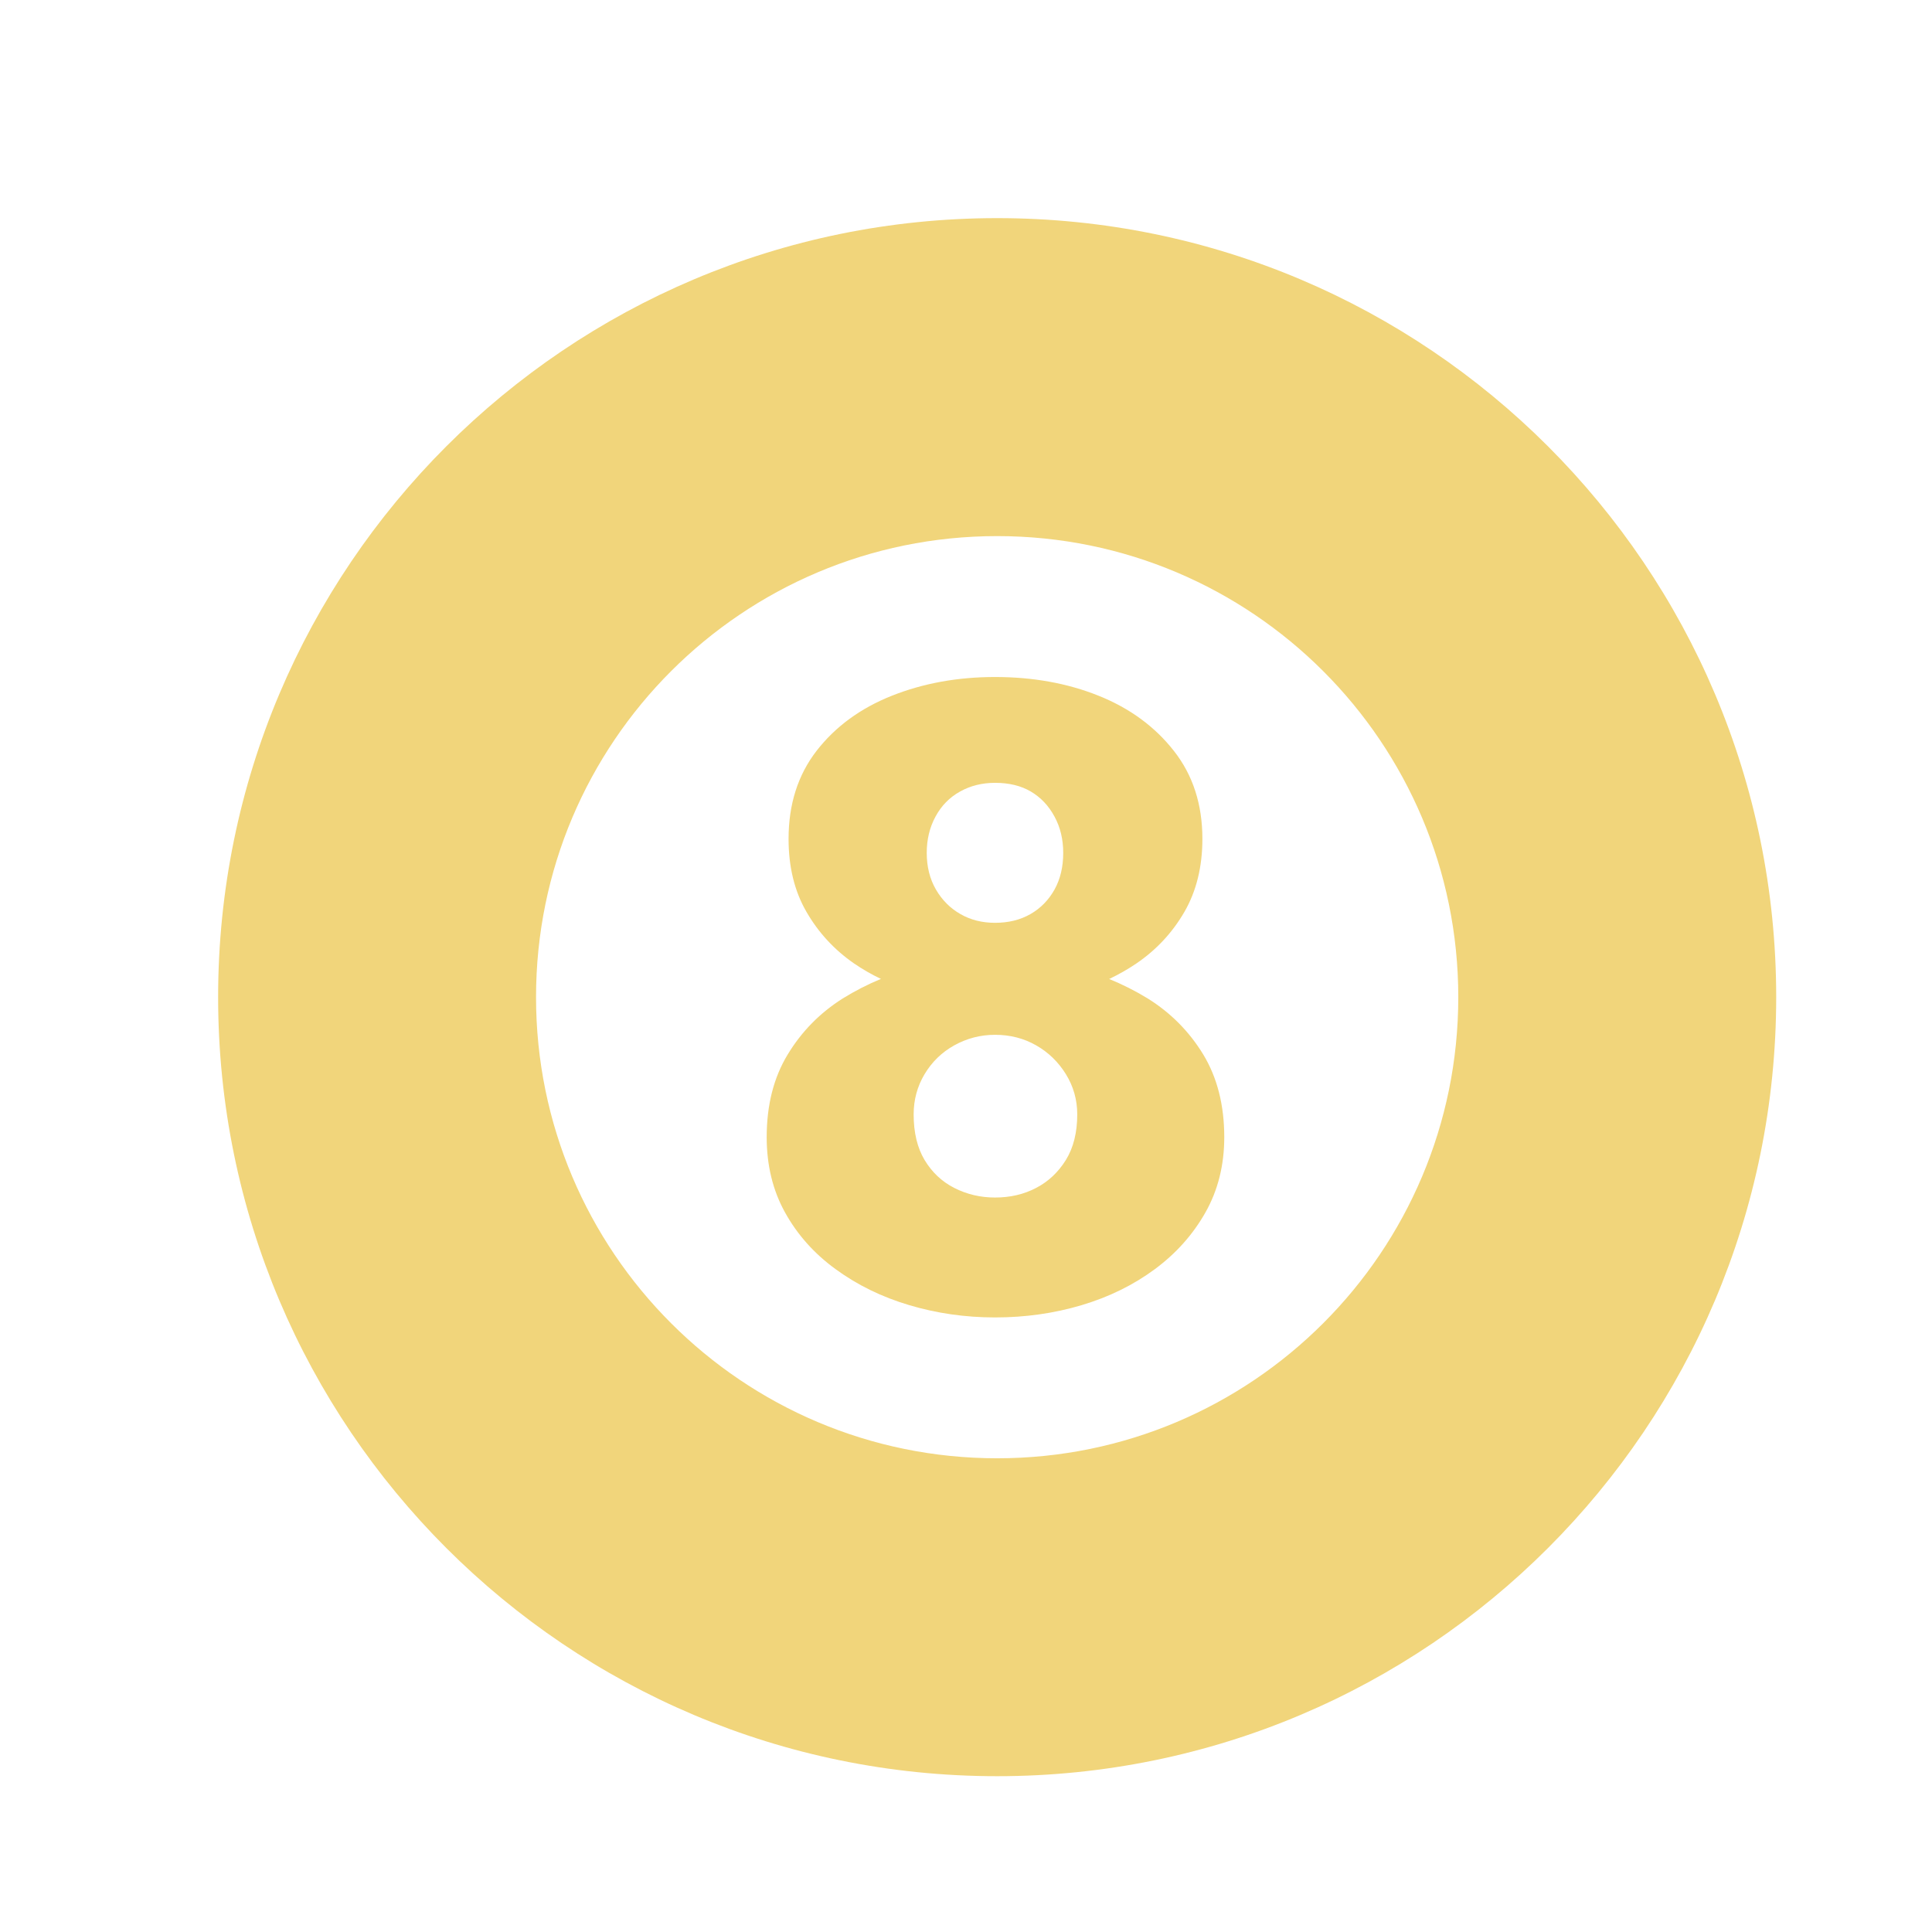 <svg width="31" height="31" viewBox="0 0 31 31" fill="none" xmlns="http://www.w3.org/2000/svg">
<path d="M16 3.5C22.903 3.5 28.5 9.098 28.5 16C28.5 22.904 22.903 28.5 16 28.5C9.097 28.5 3.5 22.904 3.5 16C3.5 9.098 9.097 3.5 16 3.5ZM16 8.602C11.914 8.602 8.601 11.914 8.601 16C8.601 20.087 11.914 23.399 16 23.399C20.086 23.399 23.399 20.087 23.399 16C23.399 11.914 20.086 8.602 16 8.602ZM15.966 10.863C16.573 10.863 17.129 10.963 17.629 11.164C18.13 11.365 18.532 11.661 18.836 12.049C19.141 12.437 19.293 12.907 19.293 13.46C19.293 13.909 19.196 14.3 19.005 14.631C18.812 14.964 18.556 15.24 18.233 15.46C18.095 15.554 17.948 15.636 17.797 15.709C18.011 15.795 18.218 15.9 18.416 16.021C18.785 16.251 19.082 16.551 19.307 16.92C19.531 17.29 19.644 17.732 19.644 18.247C19.644 18.695 19.543 19.099 19.342 19.454C19.141 19.81 18.869 20.114 18.528 20.366C18.185 20.619 17.795 20.811 17.355 20.942C16.916 21.073 16.451 21.139 15.966 21.139C15.489 21.139 15.03 21.073 14.59 20.942C14.149 20.811 13.757 20.619 13.41 20.366C13.063 20.114 12.793 19.81 12.596 19.454C12.399 19.099 12.302 18.695 12.302 18.247C12.302 17.732 12.414 17.29 12.639 16.92C12.862 16.551 13.158 16.251 13.522 16.021C13.718 15.9 13.922 15.795 14.135 15.707C13.985 15.636 13.842 15.554 13.705 15.46C13.387 15.24 13.132 14.964 12.94 14.631C12.748 14.3 12.653 13.909 12.653 13.46C12.653 12.907 12.802 12.437 13.101 12.049C13.402 11.661 13.804 11.365 14.309 11.164C14.815 10.963 15.367 10.863 15.966 10.863ZM15.966 16.604C15.732 16.604 15.514 16.661 15.312 16.773C15.111 16.885 14.953 17.039 14.835 17.236C14.718 17.432 14.66 17.648 14.66 17.881C14.66 18.172 14.718 18.415 14.835 18.612C14.953 18.808 15.111 18.959 15.312 19.061C15.514 19.164 15.732 19.215 15.966 19.215C16.209 19.215 16.429 19.164 16.625 19.061C16.822 18.959 16.981 18.808 17.103 18.612C17.224 18.415 17.285 18.172 17.285 17.881C17.285 17.648 17.224 17.432 17.103 17.236C16.981 17.039 16.822 16.885 16.625 16.773C16.429 16.661 16.209 16.604 15.966 16.604ZM15.966 12.561C15.759 12.561 15.572 12.607 15.404 12.701C15.235 12.795 15.105 12.928 15.011 13.102C14.917 13.275 14.87 13.469 14.87 13.685C14.87 13.909 14.92 14.105 15.018 14.274C15.116 14.442 15.247 14.574 15.411 14.667C15.574 14.761 15.759 14.807 15.966 14.807C16.181 14.807 16.37 14.761 16.534 14.667C16.697 14.574 16.826 14.442 16.92 14.274C17.014 14.105 17.06 13.909 17.06 13.685C17.06 13.469 17.014 13.275 16.92 13.102C16.826 12.928 16.7 12.795 16.541 12.701C16.382 12.607 16.19 12.561 15.966 12.561Z" fill="#F1D57B"/>
</svg>
